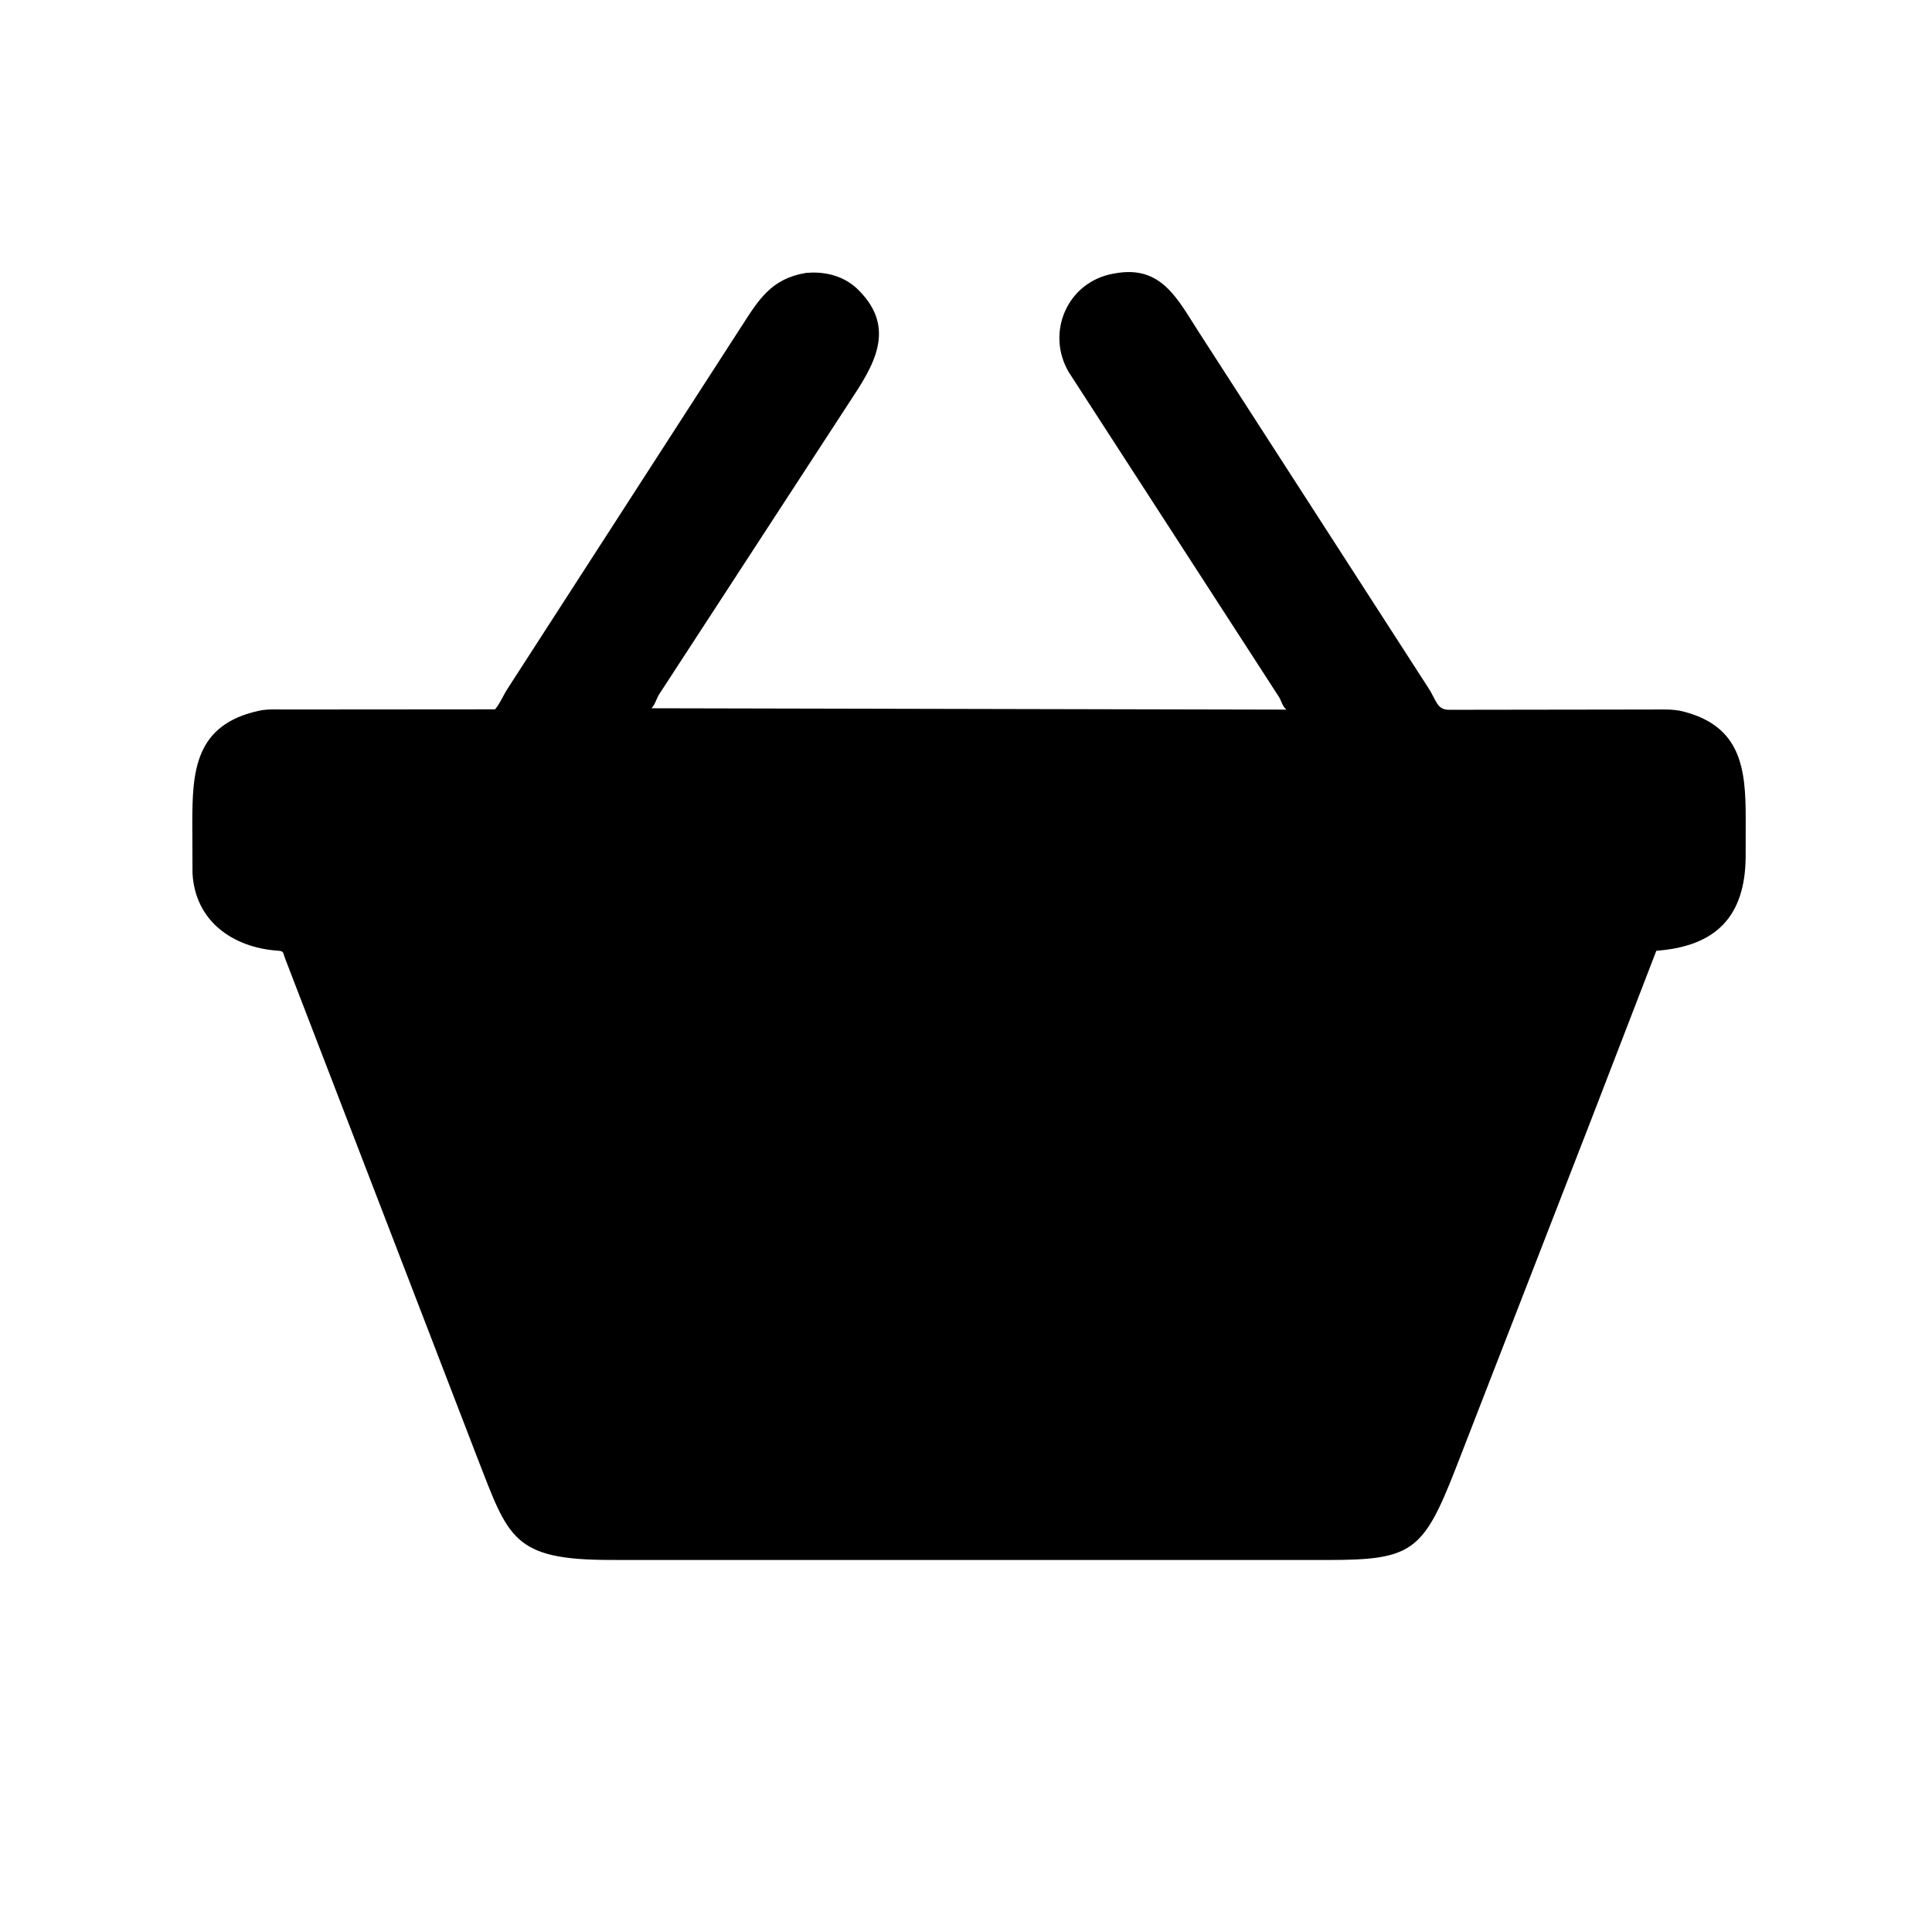 <svg version="1.1" xmlns="http://www.w3.org/2000/svg" style="display: block;" viewBox="0 0 2048 2048" width="640" height="640">
<path transform="translate(0,0)" fill="rgb(0,0,0)" d="M 1685.07 1191.22 L 1542.65 1557.78 C 1508.65 1644.75 1496.26 1653.59 1408.23 1653.64 L 646.872 1653.61 C 543.33 1653.52 539.069 1630.25 506.042 1545.44 L 301.968 1015.37 C 299.682 1008.87 300.992 1008.26 293.701 1007.72 C 246.91 1004.24 206.701 976.536 204.061 925.523 L 203.848 873.939 C 203.889 818.669 205.707 767.845 275.5 753.24 C 283.796 751.504 293.207 752.097 301.68 752.097 L 524.758 751.928 C 530.163 745.615 533.692 736.48 538.5 729.345 L 785.721 346.406 C 804.193 317.851 817.269 295.369 854.646 289.253 L 861.169 288.928 C 879.482 288.736 896.672 294.186 909.902 307.303 C 951.751 348.793 924.884 389.258 900.335 426.451 L 698.734 735.991 C 695.932 740.391 694.233 747.442 690.494 750.787 L 1363.69 752.233 C 1359.33 748.597 1358.65 743.688 1355.9 739 L 1133.23 394.956 C 1108.25 353.34 1130.85 298.728 1180.6 290.014 L 1182.5 289.69 C 1231.15 281.082 1247.97 316.646 1270.61 351.753 L 1513.67 728.552 C 1522.43 741.477 1522.81 752.516 1535.97 752.416 L 1751.23 752.121 C 1762.11 752.123 1773.37 751.468 1784 754.143 C 1846.3 769.822 1850.46 816.025 1850.52 867.107 L 1850.47 907.798 C 1850.12 971.38 1819.21 1003.13 1755.79 1007.86 L 1685.07 1191.22 z"/>
</svg>